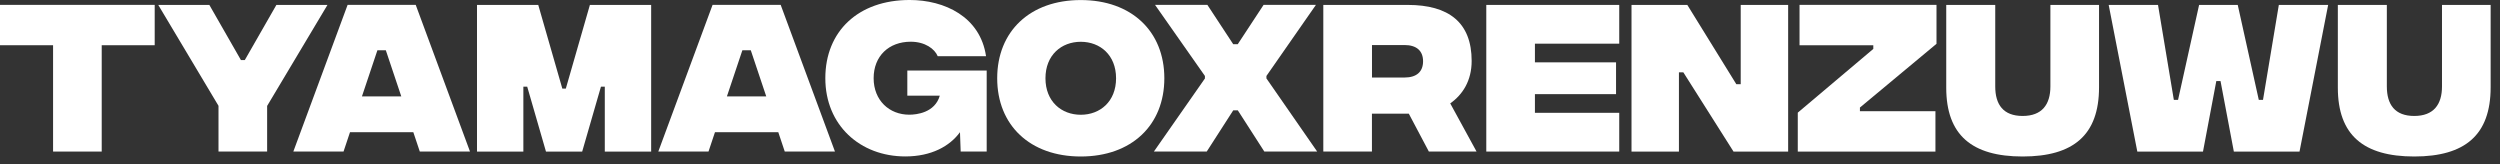 <?xml version="1.0" encoding="UTF-8"?>
<svg viewBox="0 0 259 17" xmlns="http://www.w3.org/2000/svg">
<rect x="0" y="0" width="259" height="17" fill="#333333" stroke="none"/>
<path d="m16.031 4.686h-5.494v11.016h-5.038v-11.016h-5.499v-4.181h16.026v4.181h0.005z" fill="#fff"/>
<path d="m27.675 10.983v4.719h-5.038v-4.738l-6.242-10.454h5.293l3.274 5.716h0.398l3.274-5.716h5.292l-6.256 10.473h0.005z" fill="#fff"/>
<path d="m36.261 13.695-0.671 2.007h-5.201l5.623-15.197h7.057l5.623 15.197h-5.201l-0.671-2.007h-6.558zm5.312-3.709-1.601-4.777h-0.873l-1.601 4.777h4.075z" fill="#fff"/>
<path d="m49.416 0.51h6.347l2.493 8.666h0.364l2.493-8.666h6.347v15.197h-4.803v-6.731h-0.398l-1.946 6.731h-3.749l-1.946-6.731h-0.398v6.731h-4.803v-15.197z" fill="#fff"/>
<path d="m74.071 13.695-0.671 2.007h-5.201l5.623-15.197h7.057l5.623 15.197h-5.201l-0.671-2.007h-6.558zm5.312-3.709-1.601-4.777h-0.873l-1.601 4.777h4.075z" fill="#fff"/>
<path d="m102.22 15.702h-2.694l-0.072-2.007c-1.055 1.449-2.967 2.512-5.657 2.512-4.693 0-8.293-3.237-8.293-8.104 0-4.867 3.418-8.104 8.735-8.104 3.619 0 7.316 1.735 7.915 5.825h-5.005c-0.312-0.758-1.309-1.502-2.8-1.502-2.258 0-3.84 1.482-3.84 3.78 0 2.298 1.62 3.78 3.691 3.78 0.748 0 2.656-0.2 3.164-1.974h-3.365v-2.603h8.222v8.395z" fill="#fff"/>
<path d="m103.31 8.109c0-4.867 3.404-8.104 8.658-8.104s8.658 3.237 8.658 8.104c0 4.867-3.404 8.104-8.658 8.104s-8.658-3.237-8.658-8.104zm12.315 0c0-2.407-1.653-3.78-3.657-3.78s-3.658 1.373-3.658 3.78c0 2.407 1.654 3.78 3.658 3.78s3.657-1.373 3.657-3.78z" fill="#fff"/>
<path d="m124.83 8.123v-0.253l-5.168-7.365h5.422l2.675 4.071h0.474l2.675-4.071h5.422l-5.129 7.365v0.253l5.259 7.579h-5.475l-2.747-4.271h-0.474l-2.747 4.271h-5.475l5.293-7.579h-5e-3z" fill="#fff"/>
<path d="m148.03 15.702-2.076-3.923h-3.821v3.923h-5.038v-15.192h8.749c4.237 0 6.62 1.807 6.62 5.806 0 2.045-0.93 3.489-2.22 4.395l2.728 4.991h-4.947 5e-3zm-5.892-7.67h3.365c1.275 0 1.927-0.615 1.927-1.683 0-1.068-0.656-1.683-1.927-1.683h-3.365v3.365z" fill="#fff"/>
<path d="m153.98 0.51h13.773v4.014h-8.735v1.935h8.404v3.294h-8.404v1.935h8.735v4.014h-13.773v-15.192z" fill="#fff"/>
<path d="m169.02 0.51h5.786l5.077 8.213h0.455v-8.213h4.914v15.197h-5.657l-5.201-8.213h-0.456v8.213h-4.913v-15.197h-5e-3z" fill="#fff"/>
<path d="m186.25 11.67 7.824-6.602v-0.381h-7.642v-4.181h14.19v4.033l-7.934 6.602v0.381h7.824v4.181h-14.262v-4.033z" fill="#fff"/>
<path d="m201.63 0.51h5.077v8.447c0 1.883 0.839 3.056 2.838 3.056s2.876-1.177 2.876-3.056v-8.447h5.039v8.538c0 4.939-2.656 7.165-7.915 7.165s-7.915-2.226-7.915-7.127v-8.576z" fill="#fff"/>
<path d="m218.46 0.51h5.11l1.64 9.839h0.436l2.181-9.839h4.003l2.181 9.839h0.436l1.64-9.839h5.11l-2.967 15.197h-6.803l-1.38-7.308h-0.437l-1.38 7.308h-6.803l-2.967-15.197z" fill="#fff"/>
<path d="m242.2 0.51h5.077v8.447c0 1.883 0.839 3.056 2.838 3.056s2.876-1.177 2.876-3.056v-8.447h5.039v8.538c0 4.939-2.656 7.165-7.915 7.165s-7.915-2.226-7.915-7.127v-8.576z" fill="#fff"/>
</svg>
